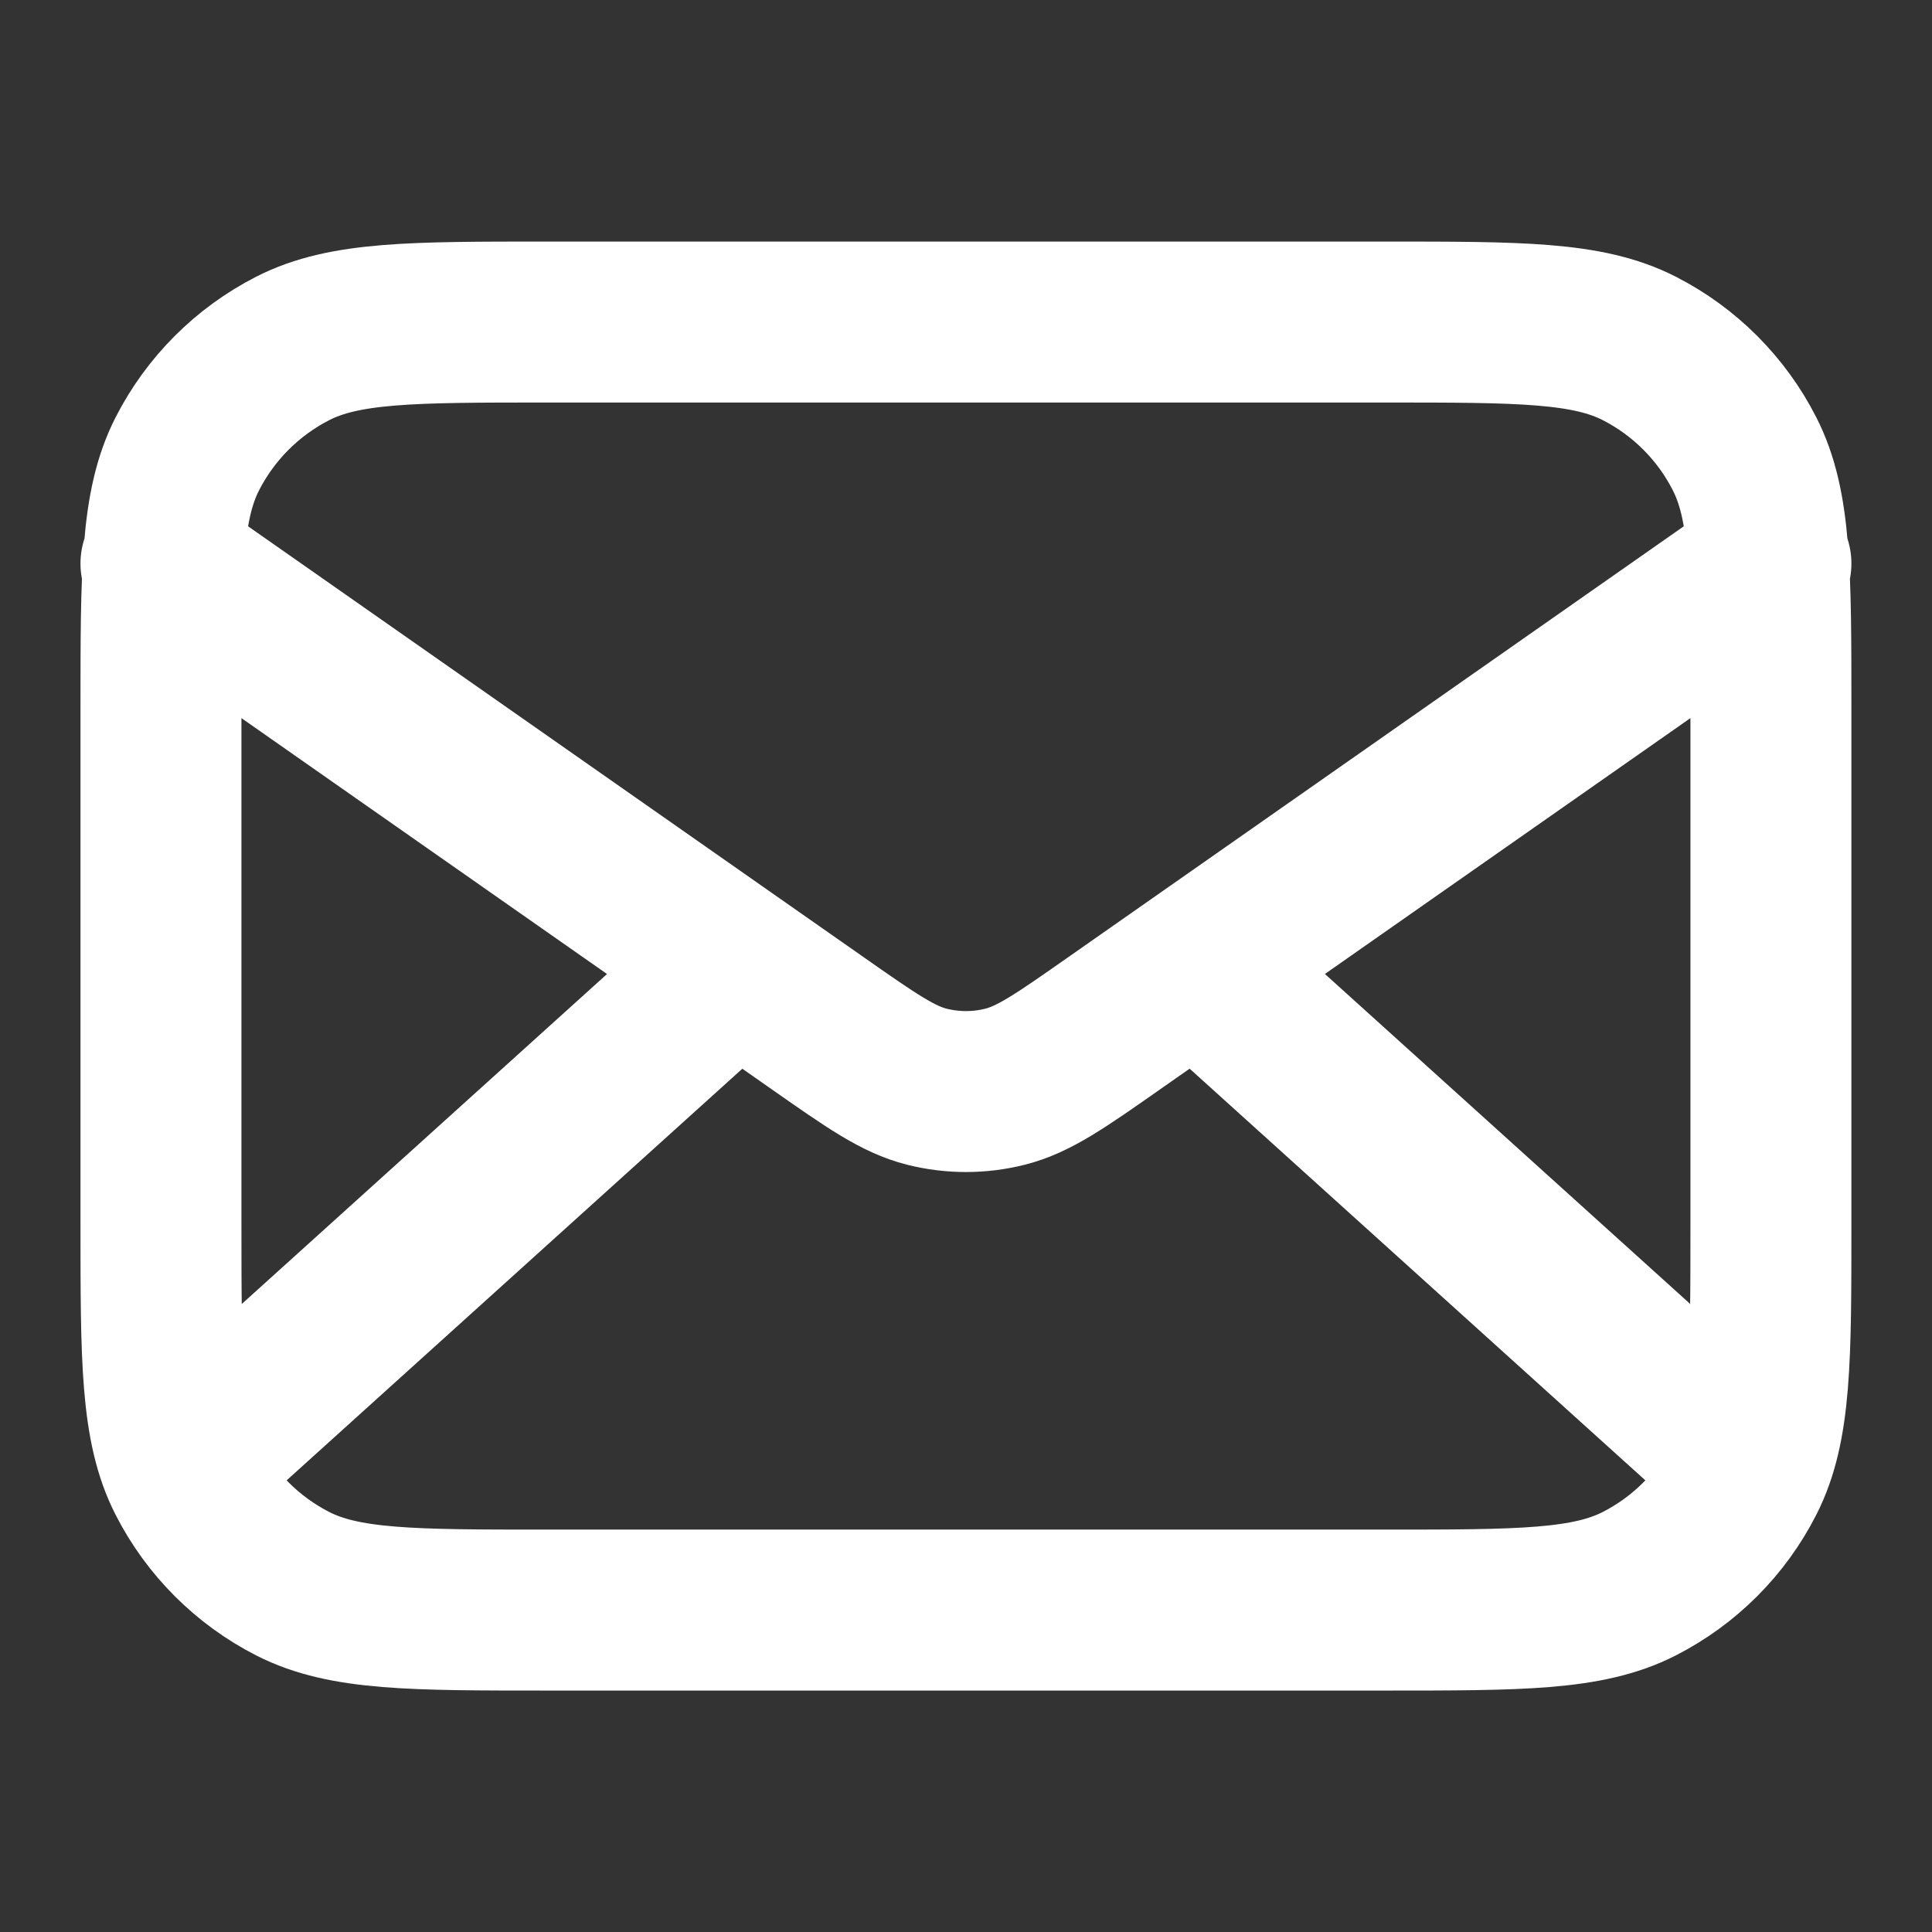 <svg width="16" height="16" viewBox="0 0 16 16" fill="none" xmlns="http://www.w3.org/2000/svg">
<rect x="0" y="0" width="16" height="16" fill="#333333" stroke="none"/>
<path d="M14.333 12L9.905 8M6.095 8L1.667 12M1.333 4.667L6.776 8.477C7.217 8.786 7.438 8.94 7.677 9C7.889 9.053 8.111 9.053 8.322 9C8.562 8.94 8.782 8.786 9.223 8.477L14.666 4.667M4.533 13.334H11.466C12.587 13.334 13.147 13.334 13.575 13.116C13.951 12.924 14.257 12.618 14.448 12.242C14.666 11.814 14.666 11.254 14.666 10.134V5.867C14.666 4.747 14.666 4.187 14.448 3.759C14.257 3.383 13.951 3.077 13.575 2.885C13.147 2.667 12.587 2.667 11.466 2.667H4.533C3.413 2.667 2.853 2.667 2.425 2.885C2.049 3.077 1.743 3.383 1.551 3.759C1.333 4.187 1.333 4.747 1.333 5.867V10.134C1.333 11.254 1.333 11.814 1.551 12.242C1.743 12.618 2.049 12.924 2.425 13.116C2.853 13.334 3.413 13.334 4.533 13.334Z" stroke="white" stroke-width="1.333" stroke-linecap="round" stroke-linejoin="round"/>
</svg>
